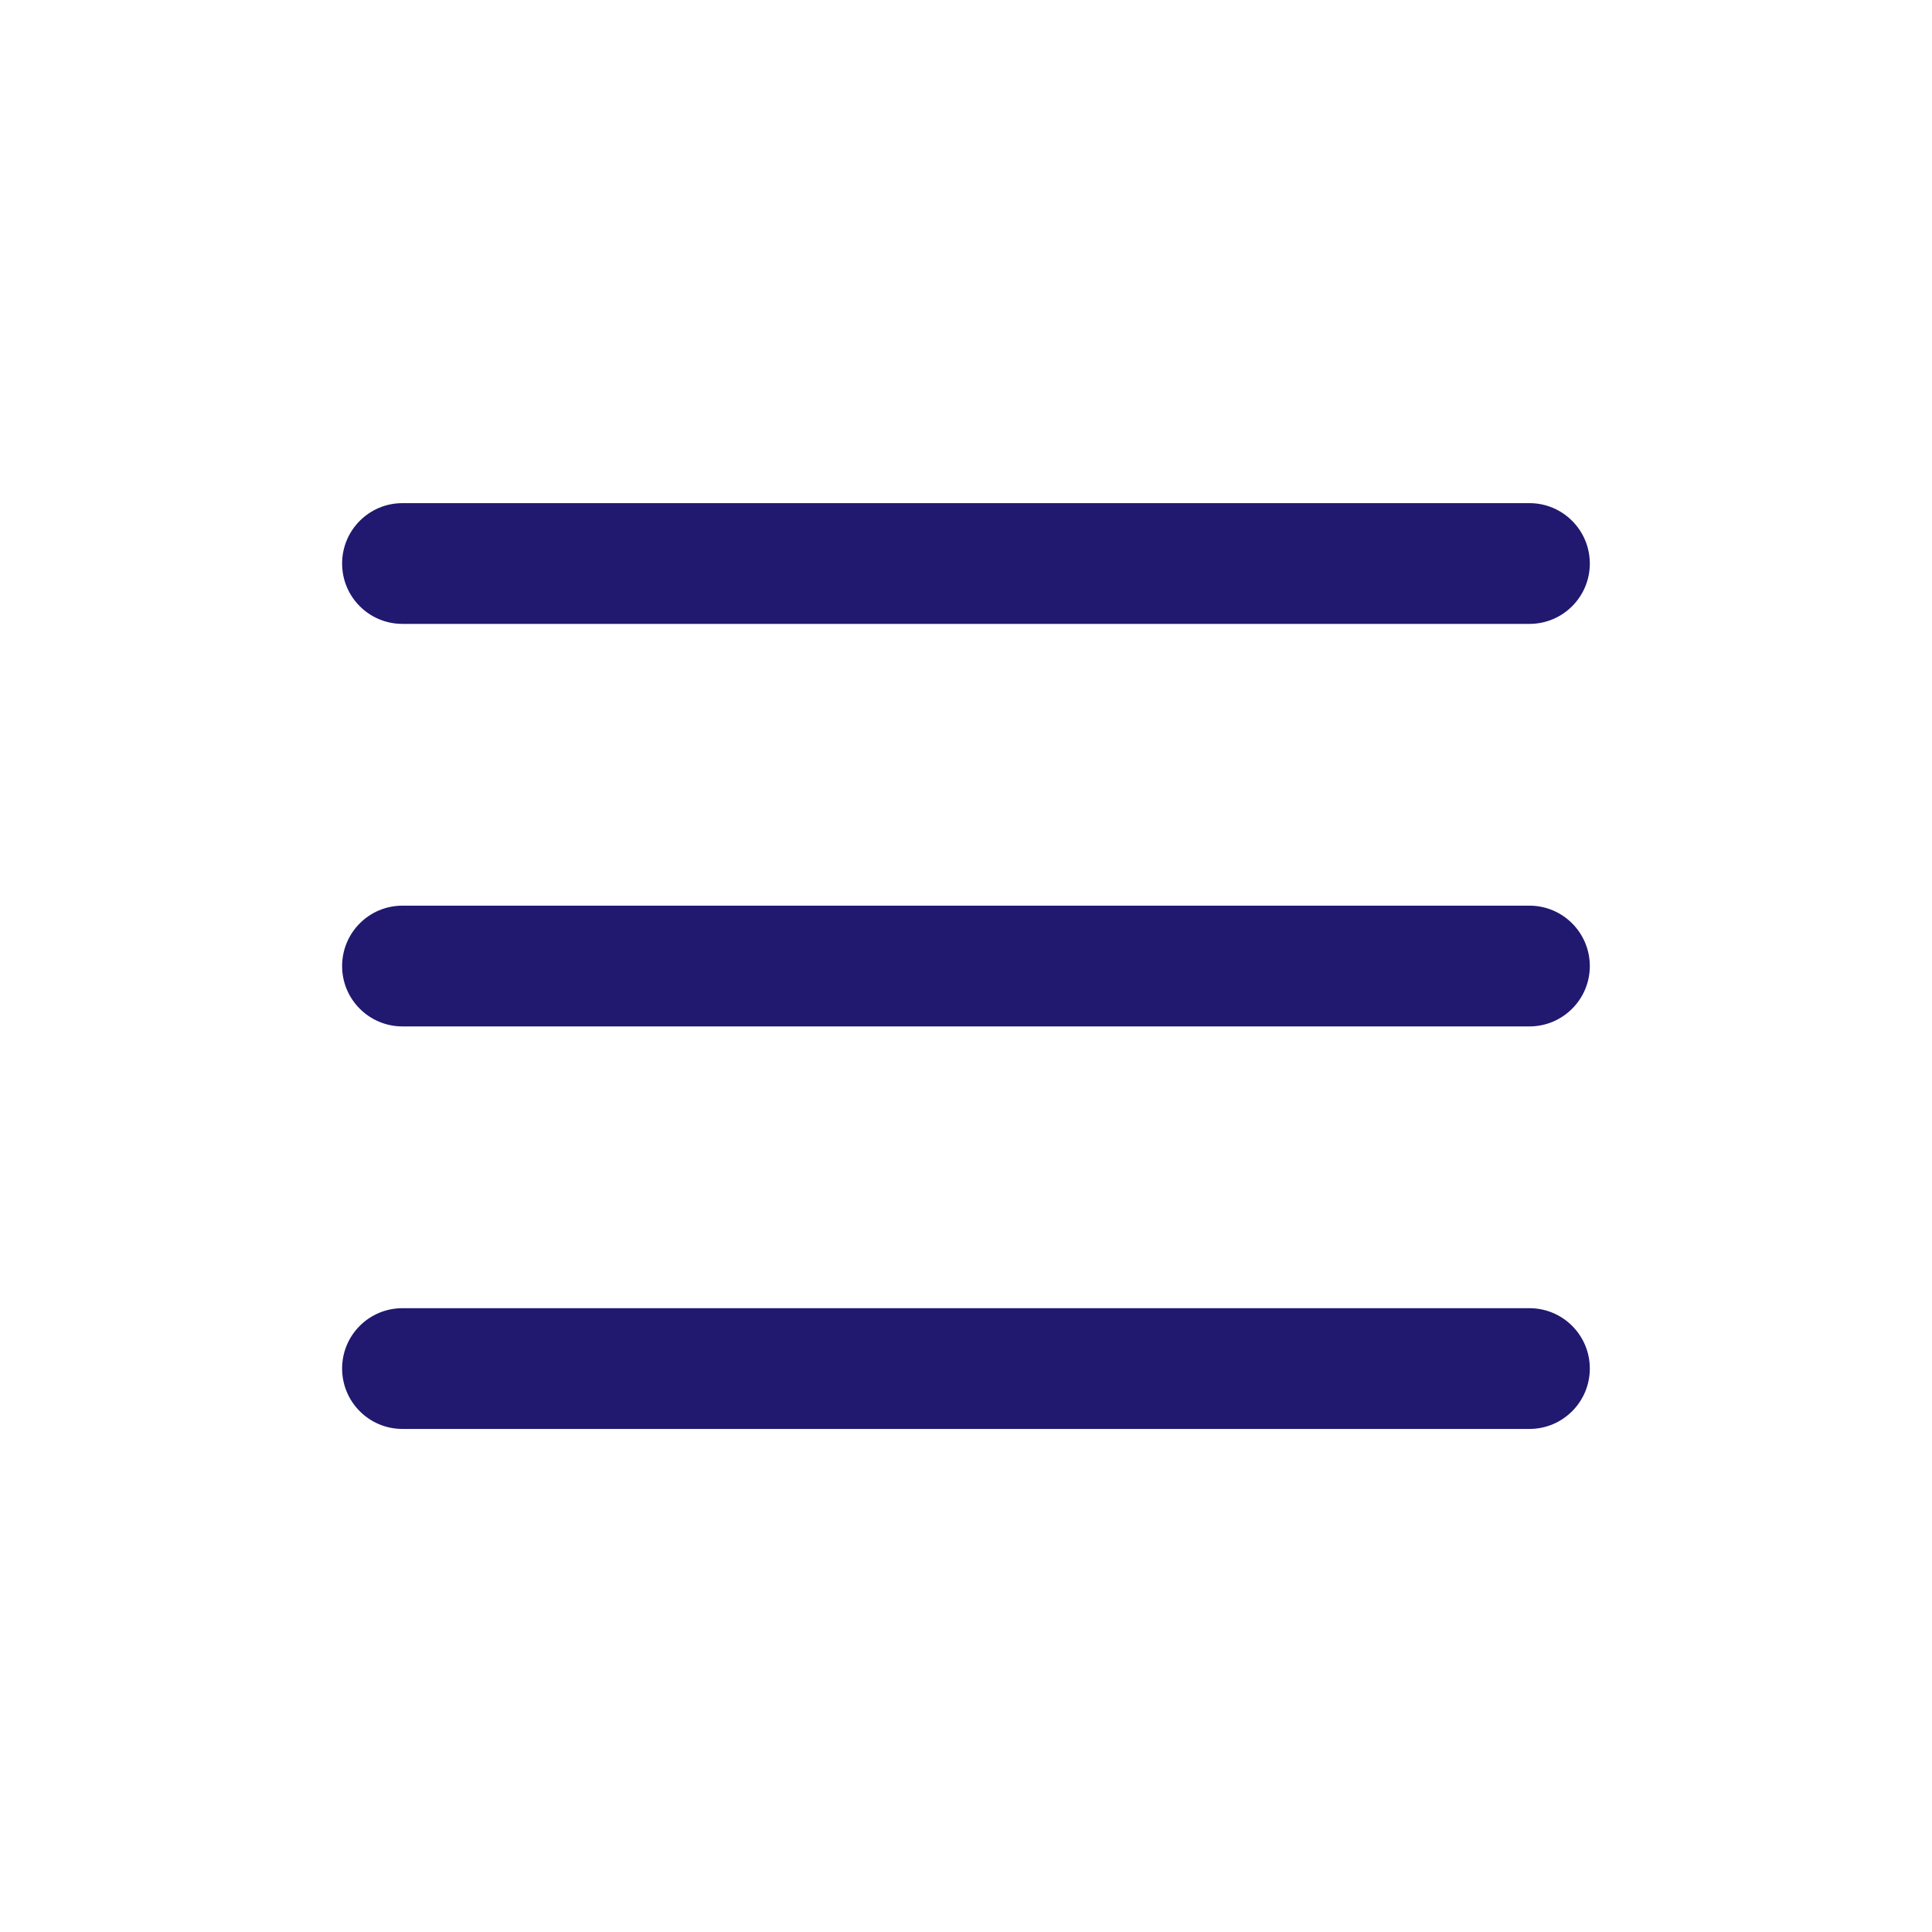 <svg width="26" height="26" viewBox="0 0 26 26" fill="none" xmlns="http://www.w3.org/2000/svg">
<path fill-rule="evenodd" clip-rule="evenodd" d="M21.395 13.001C21.395 12.552 21.031 12.188 20.583 12.188H5.416C4.967 12.188 4.604 12.552 4.604 13.001C4.604 13.449 4.967 13.813 5.416 13.813H20.583C21.031 13.813 21.395 13.449 21.395 13.001Z" fill="#20196F"/>
<path fill-rule="evenodd" clip-rule="evenodd" d="M21.395 7.584C21.395 7.135 21.031 6.771 20.583 6.771H5.416C4.967 6.771 4.604 7.135 4.604 7.584C4.604 8.033 4.967 8.396 5.416 8.396H20.583C21.031 8.396 21.395 8.033 21.395 7.584Z" fill="#20196F"/>
<path fill-rule="evenodd" clip-rule="evenodd" d="M21.395 18.417C21.395 17.968 21.031 17.605 20.583 17.605H5.416C4.967 17.605 4.604 17.968 4.604 18.417C4.604 18.866 4.967 19.23 5.416 19.23H20.583C21.031 19.23 21.395 18.866 21.395 18.417Z" fill="#20196F"/>
</svg>

